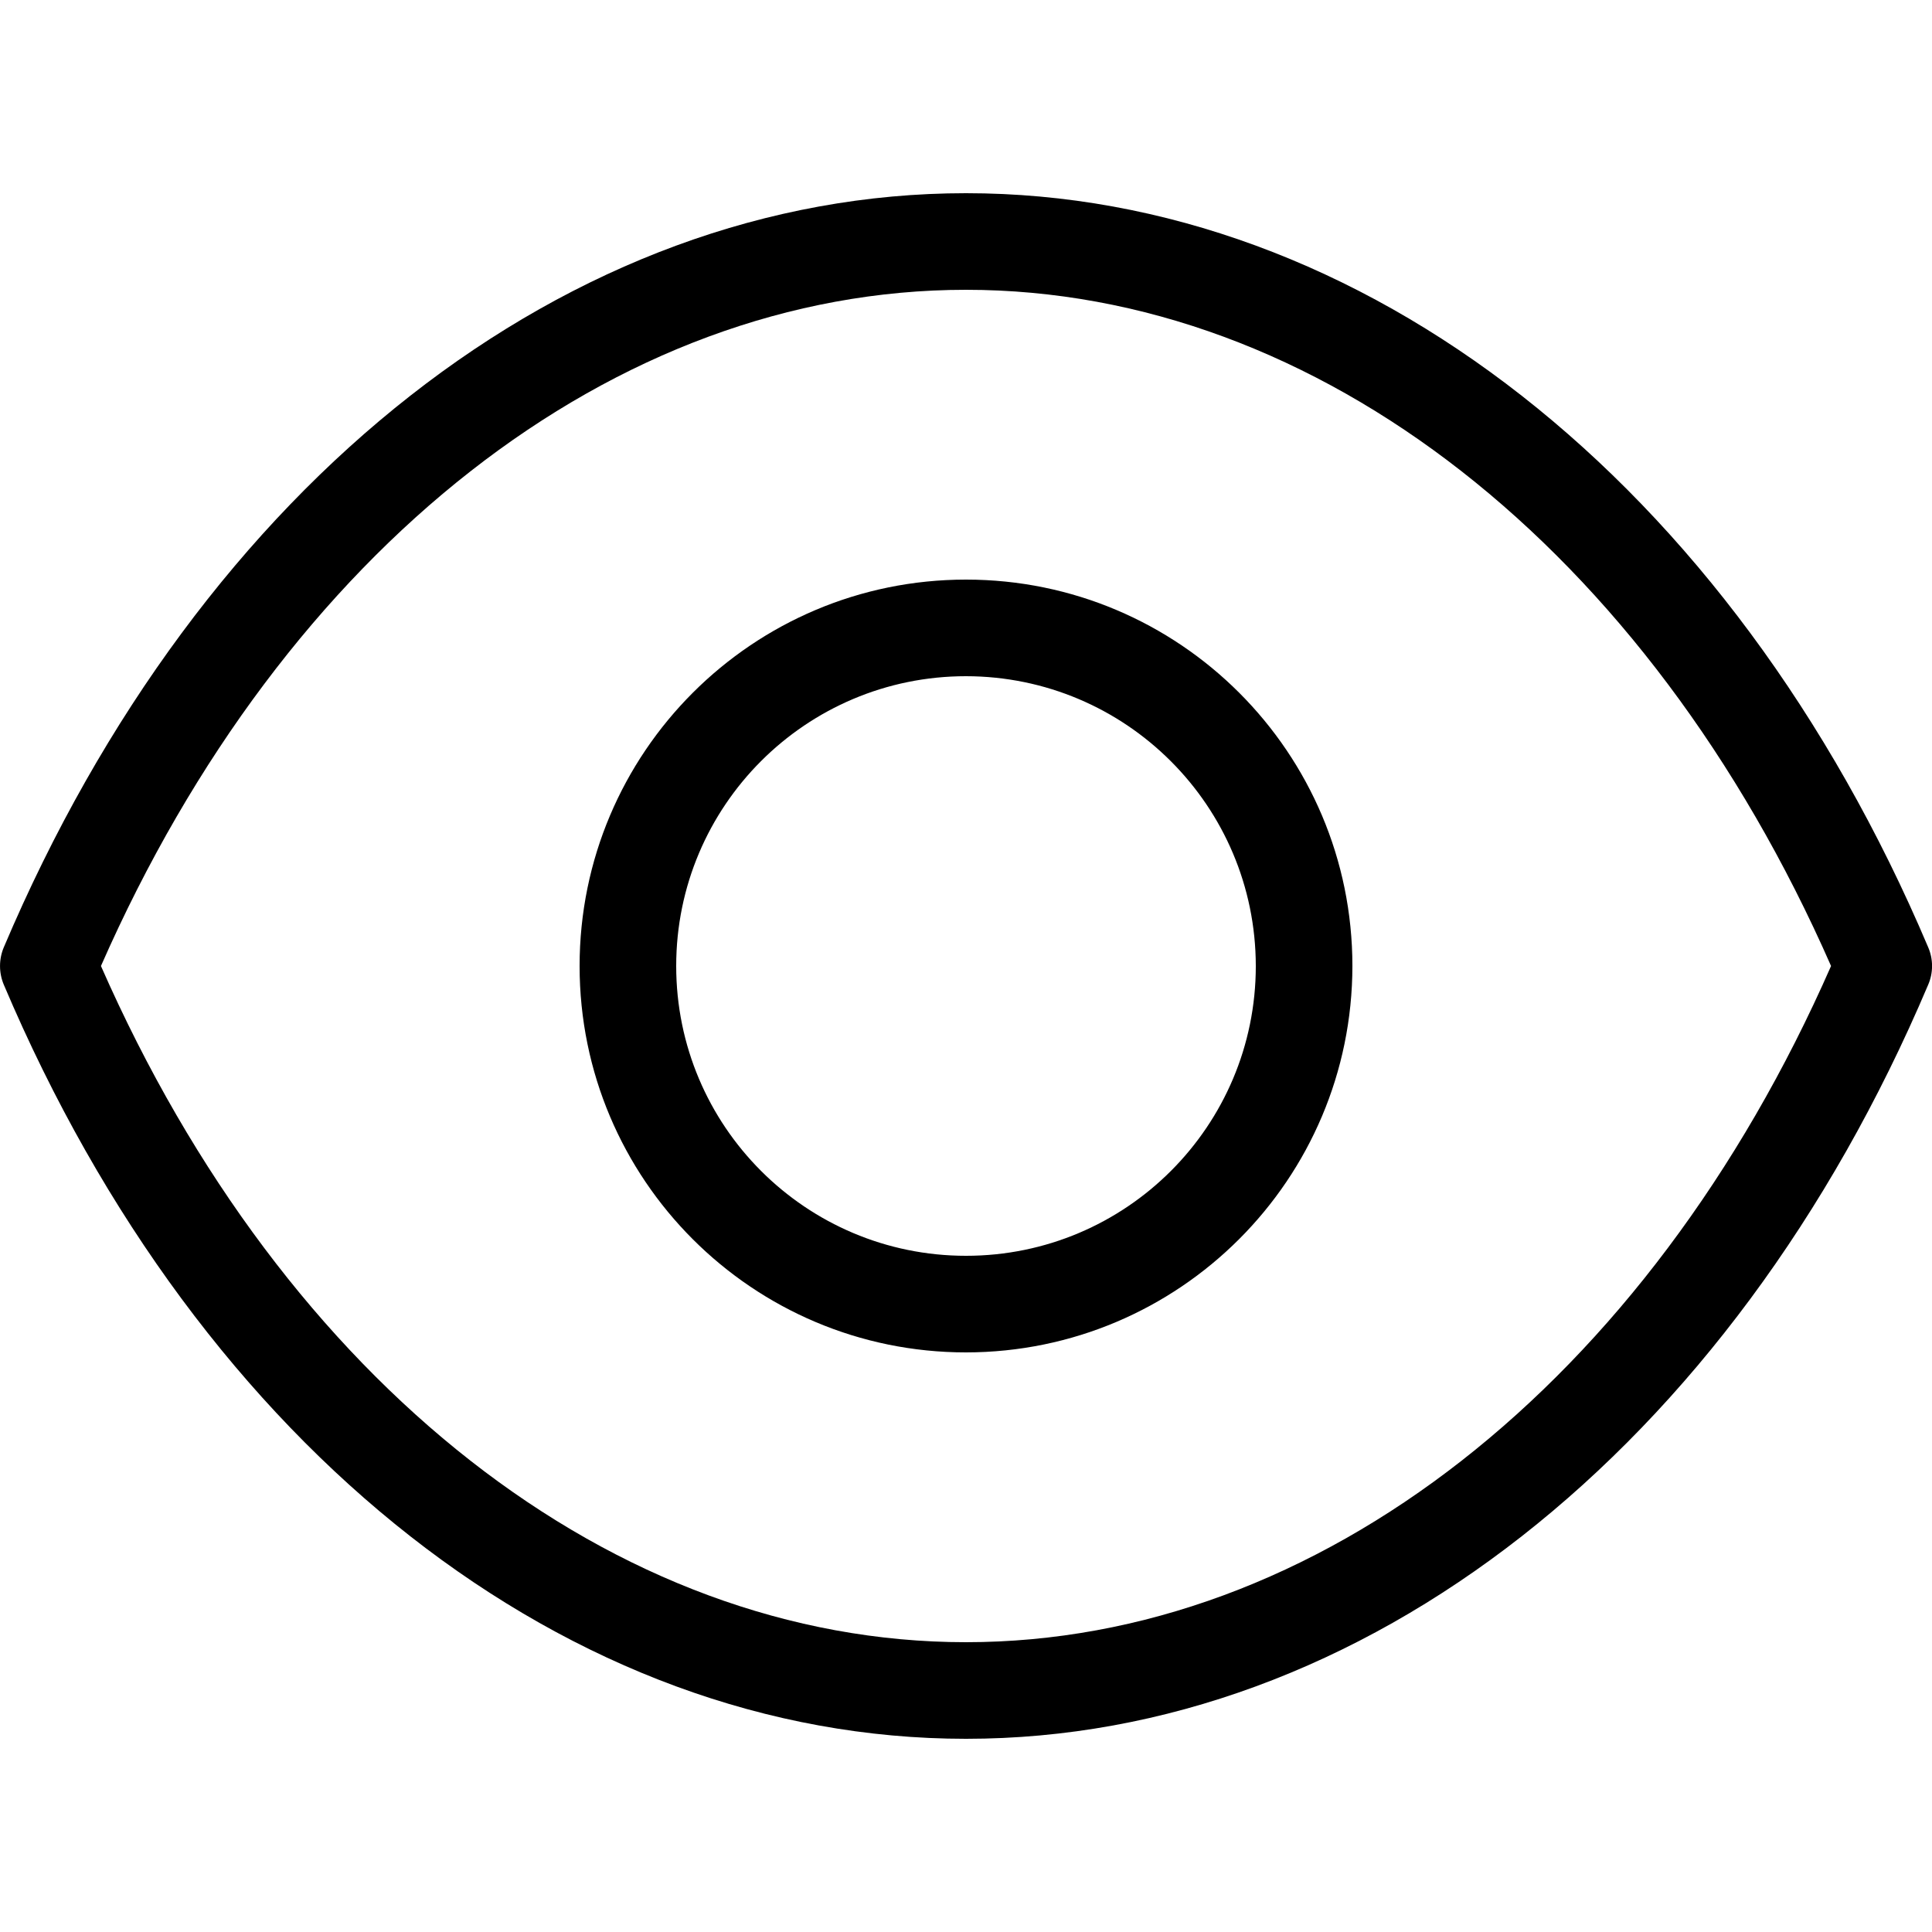 <?xml version="1.0" encoding="UTF-8"?>
<svg width="20px" height="20px" viewBox="0 0 20 20" version="1.1" xmlns="http://www.w3.org/2000/svg" xmlns:xlink="http://www.w3.org/1999/xlink">
    <title>Icon/Eye visible</title>
    <g id="Symbols" stroke="none" stroke-width="1" fill="none" fill-rule="evenodd">
        <g id="Icon/Eye-visible">
            <g id="vision" transform="translate(0, 2)" fill="#000000" fill-rule="nonzero">
                <path d="M10,4 C7.791,4 6,5.791 6,8 C6,10.209 7.791,12 10,12 C12.209,11.998 13.998,10.208 14,8 C14,5.791 12.209,4 10,4 Z M10,11 C8.343,11 7,9.657 7,8 C7,6.343 8.343,5 10,5 C11.656,5.002 12.998,6.344 13,8 C13,9.657 11.657,11 10,11 Z M19.96,7.805 C17.919,2.99 14.103,0 10,0 C5.898,0 2.081,2.99 0.04,7.805 C-0.013,7.929 -0.013,8.071 0.04,8.195 C2.081,13.01 5.898,16 10,16 C14.103,16 17.919,13.01 19.96,8.195 C20.014,8.071 20.014,7.929 19.96,7.805 Z M10,15 C6.361,15 2.945,12.323 1.045,8 C2.945,3.677 6.361,1 10,1 C13.64,1 17.056,3.677 18.955,8 C17.056,12.323 13.64,15 10,15 Z" id="Shape"></path>
            </g>
        </g>
    </g>
</svg>